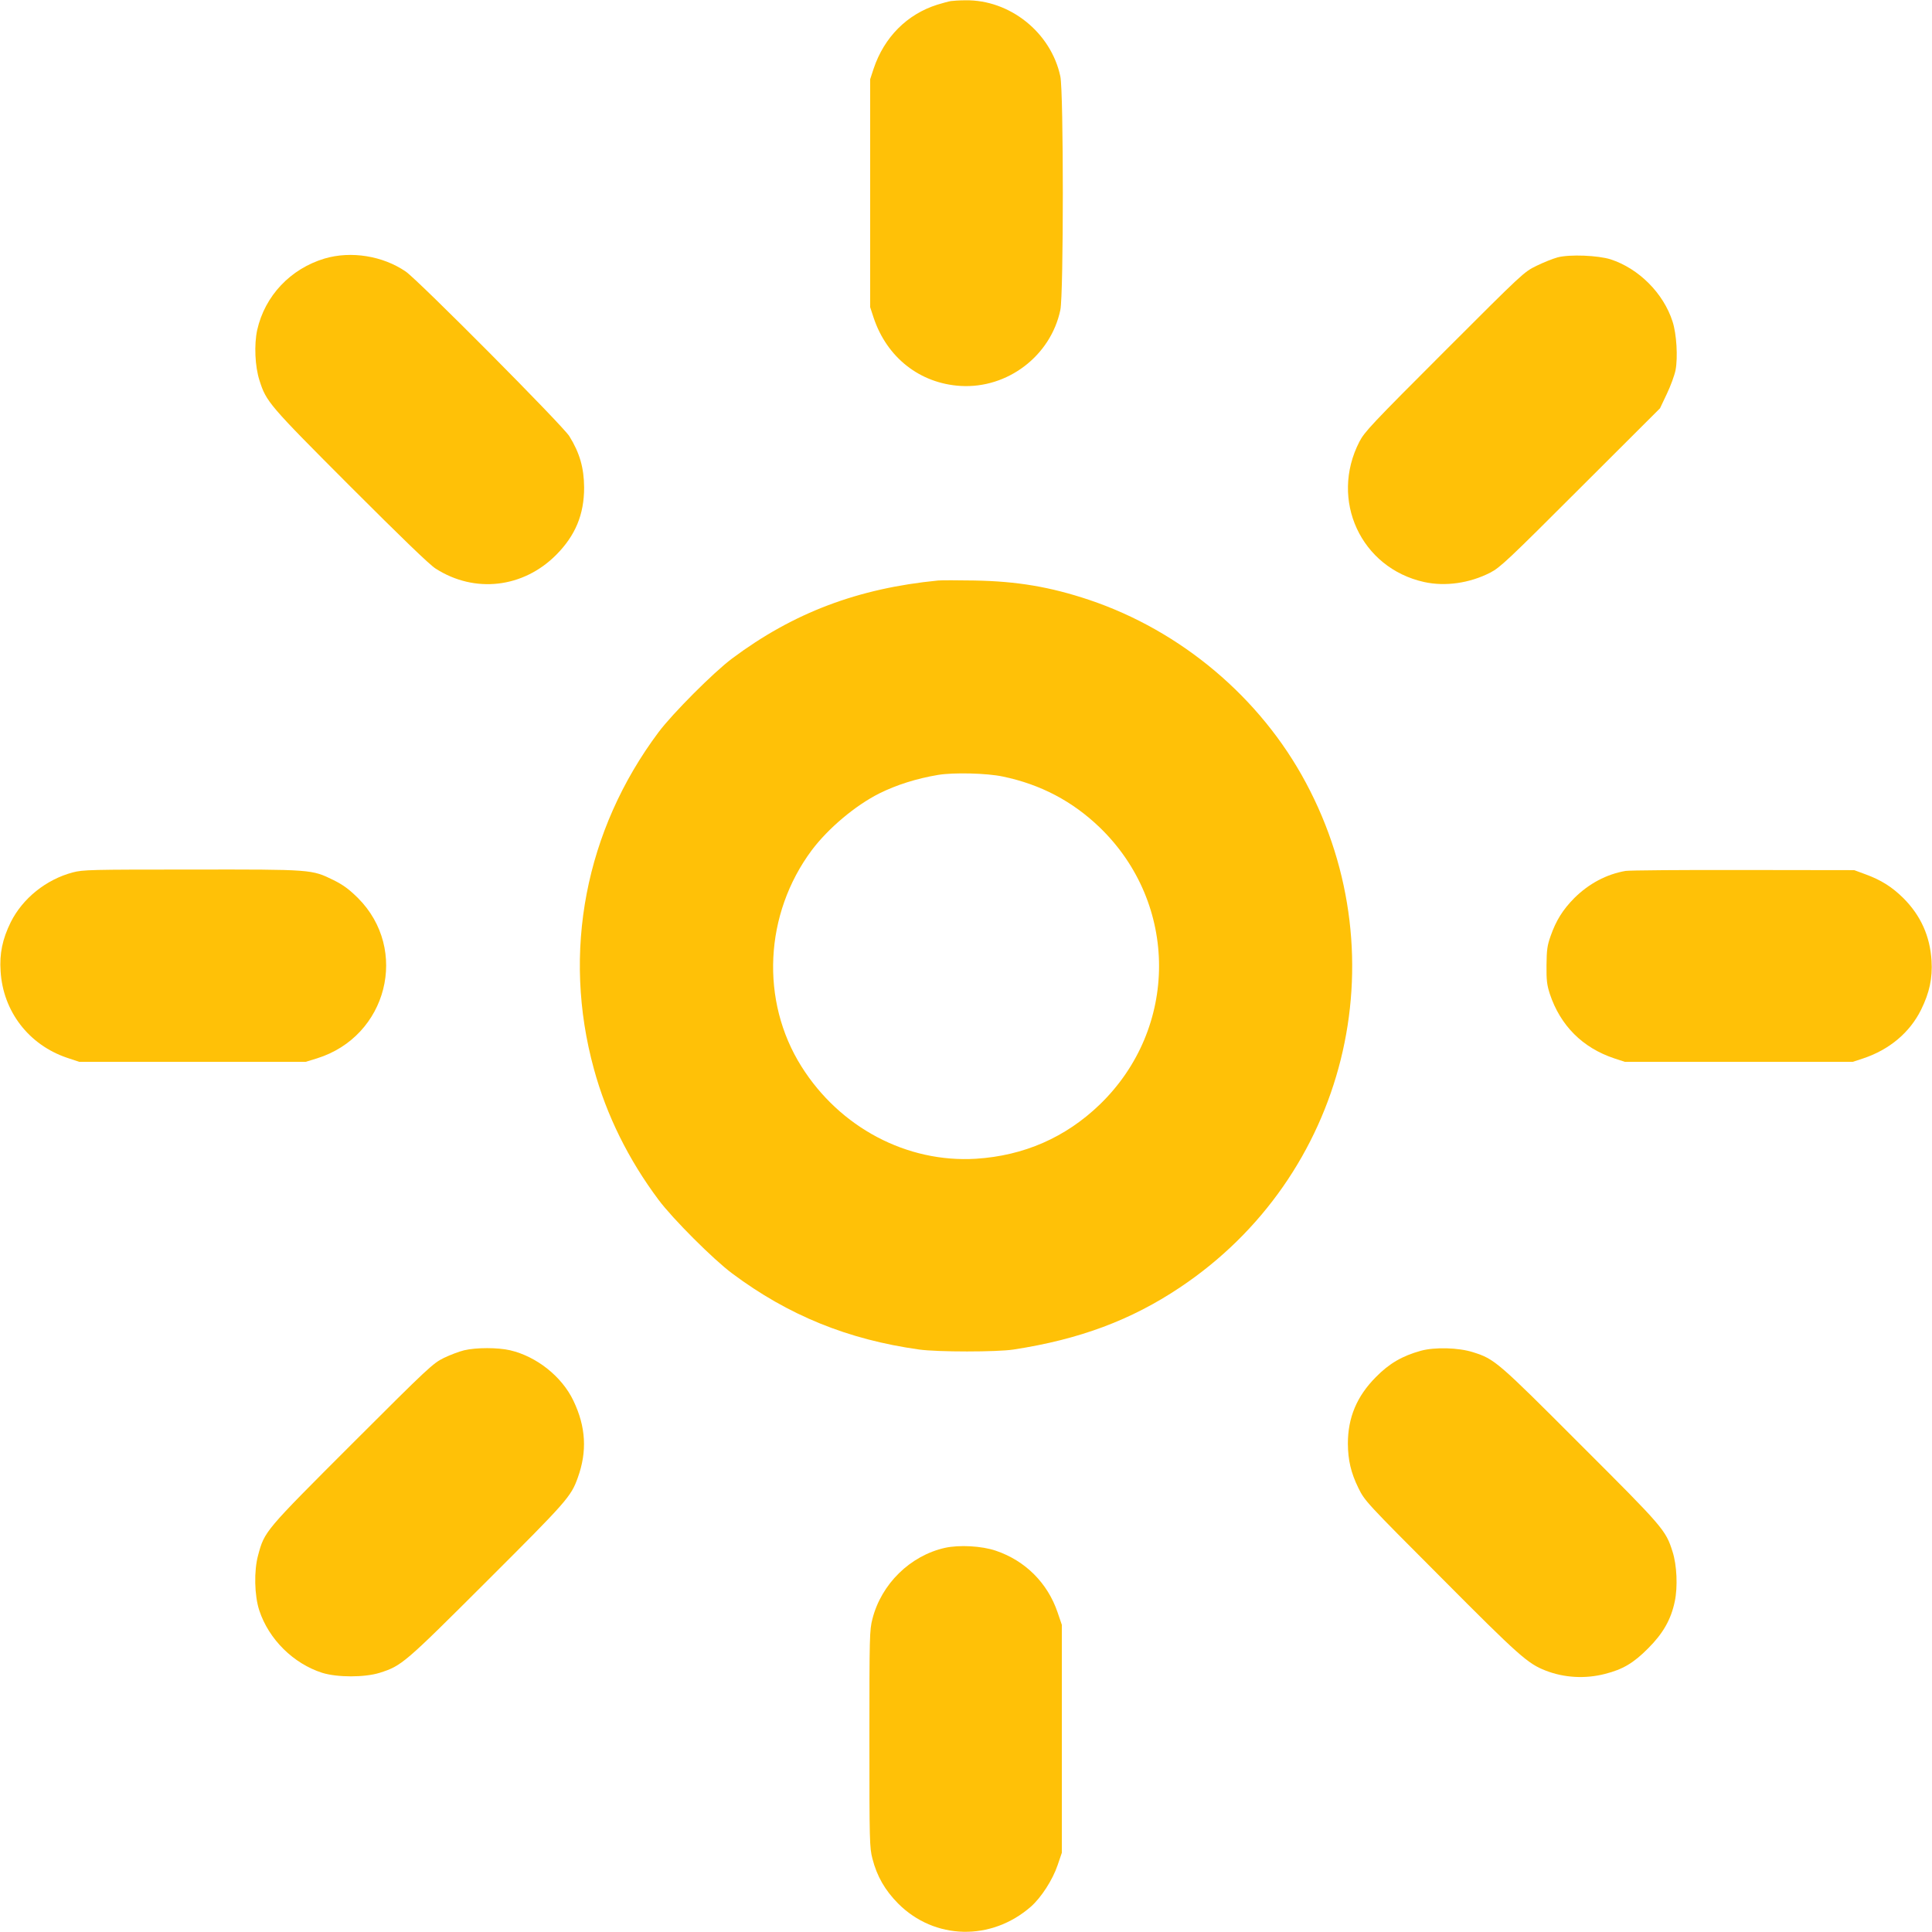 <?xml version="1.0" standalone="no"?>
<!DOCTYPE svg PUBLIC "-//W3C//DTD SVG 20010904//EN"
 "http://www.w3.org/TR/2001/REC-SVG-20010904/DTD/svg10.dtd">
<svg version="1.0" xmlns="http://www.w3.org/2000/svg"
 width="1280pt" height="1280pt" viewBox="0 0 1280 1280"
 preserveAspectRatio="xMidYMid meet">
<g transform="translate(0,1280) scale(0.1,-0.1)"
fill="#ffc107" stroke="none">
<path d="M6300 12793 c-14 -2 -54 -13 -90 -24 -200 -63 -352 -215 -422 -424
l-23 -70 0 -755 0 -755 23 -70 c88 -264 307 -436 577 -452 310 -18 596 199
660 503 22 102 22 1446 0 1548 -62 291 -335 509 -630 504 -38 0 -81 -3 -95 -5z"/>
<path d="M2150 11087 c-226 -68 -395 -247 -446 -473 -21 -97 -15 -241 15 -334
45 -142 61 -161 601 -702 341 -341 525 -519 566 -545 259 -166 580 -129 799
91 127 128 185 267 185 446 -1 130 -29 229 -98 340 -42 69 -1002 1035 -1084
1091 -152 104 -362 138 -538 86z"/>
<path d="M10320 11095 c-30 -8 -93 -33 -140 -56 -84 -41 -89 -46 -611 -568
-480 -480 -529 -532 -563 -598 -198 -386 10 -836 429 -929 140 -31 301 -8 438
62 66 34 118 83 598 563 l527 526 45 95 c25 52 51 123 58 158 16 84 7 240 -20
322 -60 187 -223 351 -411 412 -83 26 -269 34 -350 13z"/>
<path d="M6215 8954 c-531 -52 -958 -213 -1365 -517 -123 -92 -395 -365 -487
-488 -486 -650 -641 -1458 -428 -2232 83 -305 229 -600 428 -866 92 -124 364
-396 488 -488 371 -277 766 -438 1239 -504 121 -17 516 -17 625 0 437 67 779
195 1102 411 1102 735 1461 2175 835 3344 -301 564 -827 1007 -1437 1212 -258
86 -476 123 -760 128 -110 2 -218 2 -240 0z m430 -1299 c249 -52 460 -163 641
-337 524 -506 524 -1330 0 -1836 -226 -218 -503 -339 -820 -359 -458 -28 -902
207 -1156 611 -274 435 -246 1011 68 1433 109 145 289 297 449 377 113 56 245
98 388 122 102 17 323 12 430 -11z"/>
<path d="M482 7020 c-177 -47 -332 -172 -411 -330 -55 -112 -75 -208 -67 -325
16 -265 186 -487 440 -573 l81 -27 750 0 750 0 75 23 c466 145 613 721 271
1063 -59 58 -97 86 -161 118 -146 71 -137 71 -940 70 -671 0 -720 -1 -788 -19z"/>
<path d="M10770 7030 c-127 -22 -243 -84 -340 -180 -76 -77 -121 -149 -157
-252 -22 -62 -26 -91 -27 -193 -1 -101 3 -131 22 -190 70 -210 217 -357 427
-427 l70 -23 755 0 755 0 70 23 c173 58 308 171 383 323 55 112 76 207 69 324
-10 162 -71 299 -187 415 -76 75 -148 120 -252 158 l-73 27 -735 1 c-404 1
-755 -2 -780 -6z"/>
<path d="M3075 3854 c-33 -8 -94 -31 -135 -51 -71 -35 -100 -61 -606 -567
-581 -581 -581 -580 -624 -740 -28 -102 -25 -266 8 -366 63 -191 226 -352 417
-413 100 -31 280 -31 380 0 147 47 162 60 711 608 530 529 557 559 602 685 63
174 54 337 -29 510 -76 160 -244 293 -419 334 -81 19 -225 19 -305 0z"/>
<path d="M9414 3851 c-123 -34 -210 -84 -299 -175 -126 -127 -185 -268 -185
-441 1 -109 20 -192 70 -294 42 -85 48 -92 549 -594 517 -520 573 -569 691
-615 123 -48 263 -56 394 -22 118 30 189 72 286 170 98 98 151 190 176 311 20
95 14 240 -15 329 -45 143 -60 160 -611 710 -550 551 -568 566 -710 611 -96
31 -254 35 -346 10z"/>
<path d="M6260 2545 c-230 -52 -421 -239 -480 -471 -19 -73 -20 -113 -20 -794
0 -681 1 -721 20 -794 30 -117 83 -209 170 -297 241 -242 617 -251 880 -21 68
60 144 177 177 275 l28 82 0 755 0 755 -28 82 c-66 195 -214 343 -409 409 -93
32 -243 40 -338 19z"/>
</g>
</svg>
